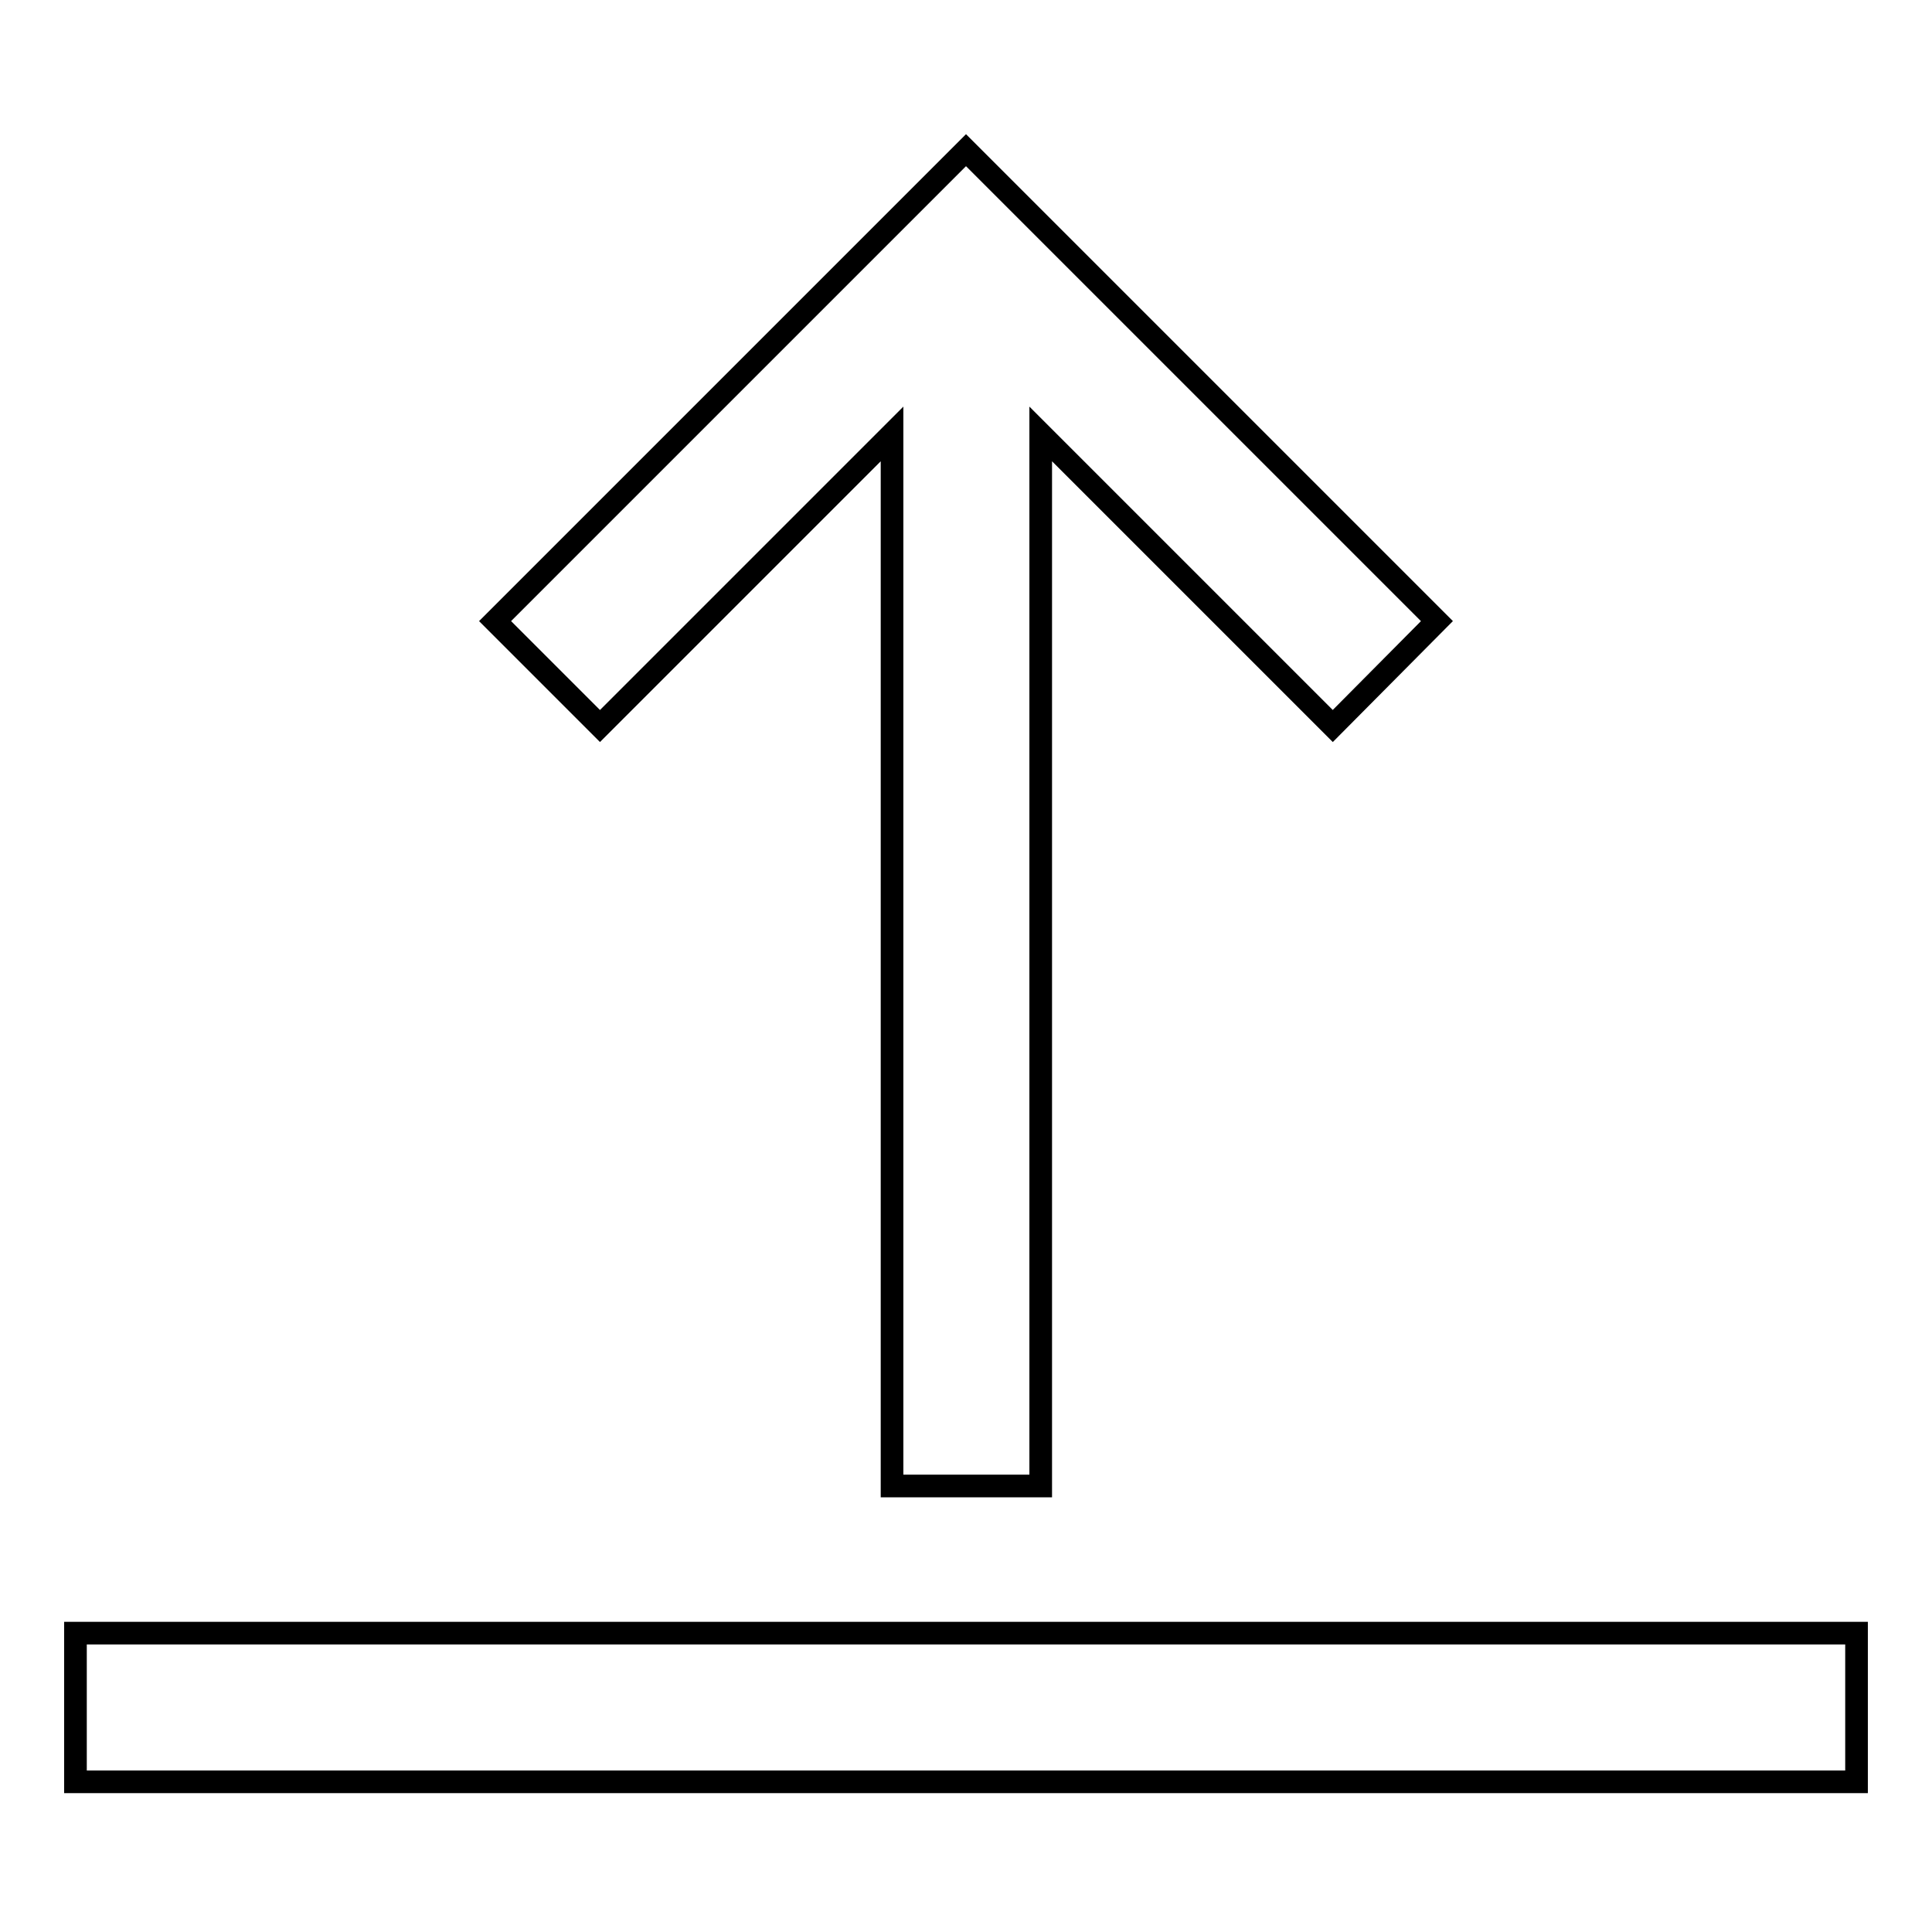 <?xml version="1.0" encoding="utf-8"?>
<!-- Svg Vector Icons : http://www.onlinewebfonts.com/icon -->
<!DOCTYPE svg PUBLIC "-//W3C//DTD SVG 1.1//EN" "http://www.w3.org/Graphics/SVG/1.1/DTD/svg11.dtd">
<svg version="1.1" xmlns="http://www.w3.org/2000/svg" xmlns:xlink="http://www.w3.org/1999/xlink" x="0px" y="0px" viewBox="0 0 256 256" enable-background="new 0 0 256 256" xml:space="preserve">
<g><g><path stroke-width="3" fill-opacity="0" stroke="#000000"  d="M10,216.4h236v19.7H10V216.4z"/><path stroke-width="3" fill-opacity="0" stroke="#000000"  d="M190.4,82.3L128,19.9L65.6,82.3l13.9,13.9l38.7-38.7v139.4h19.7V57.5l38.7,38.7L190.4,82.3z"/></g></g>
</svg>